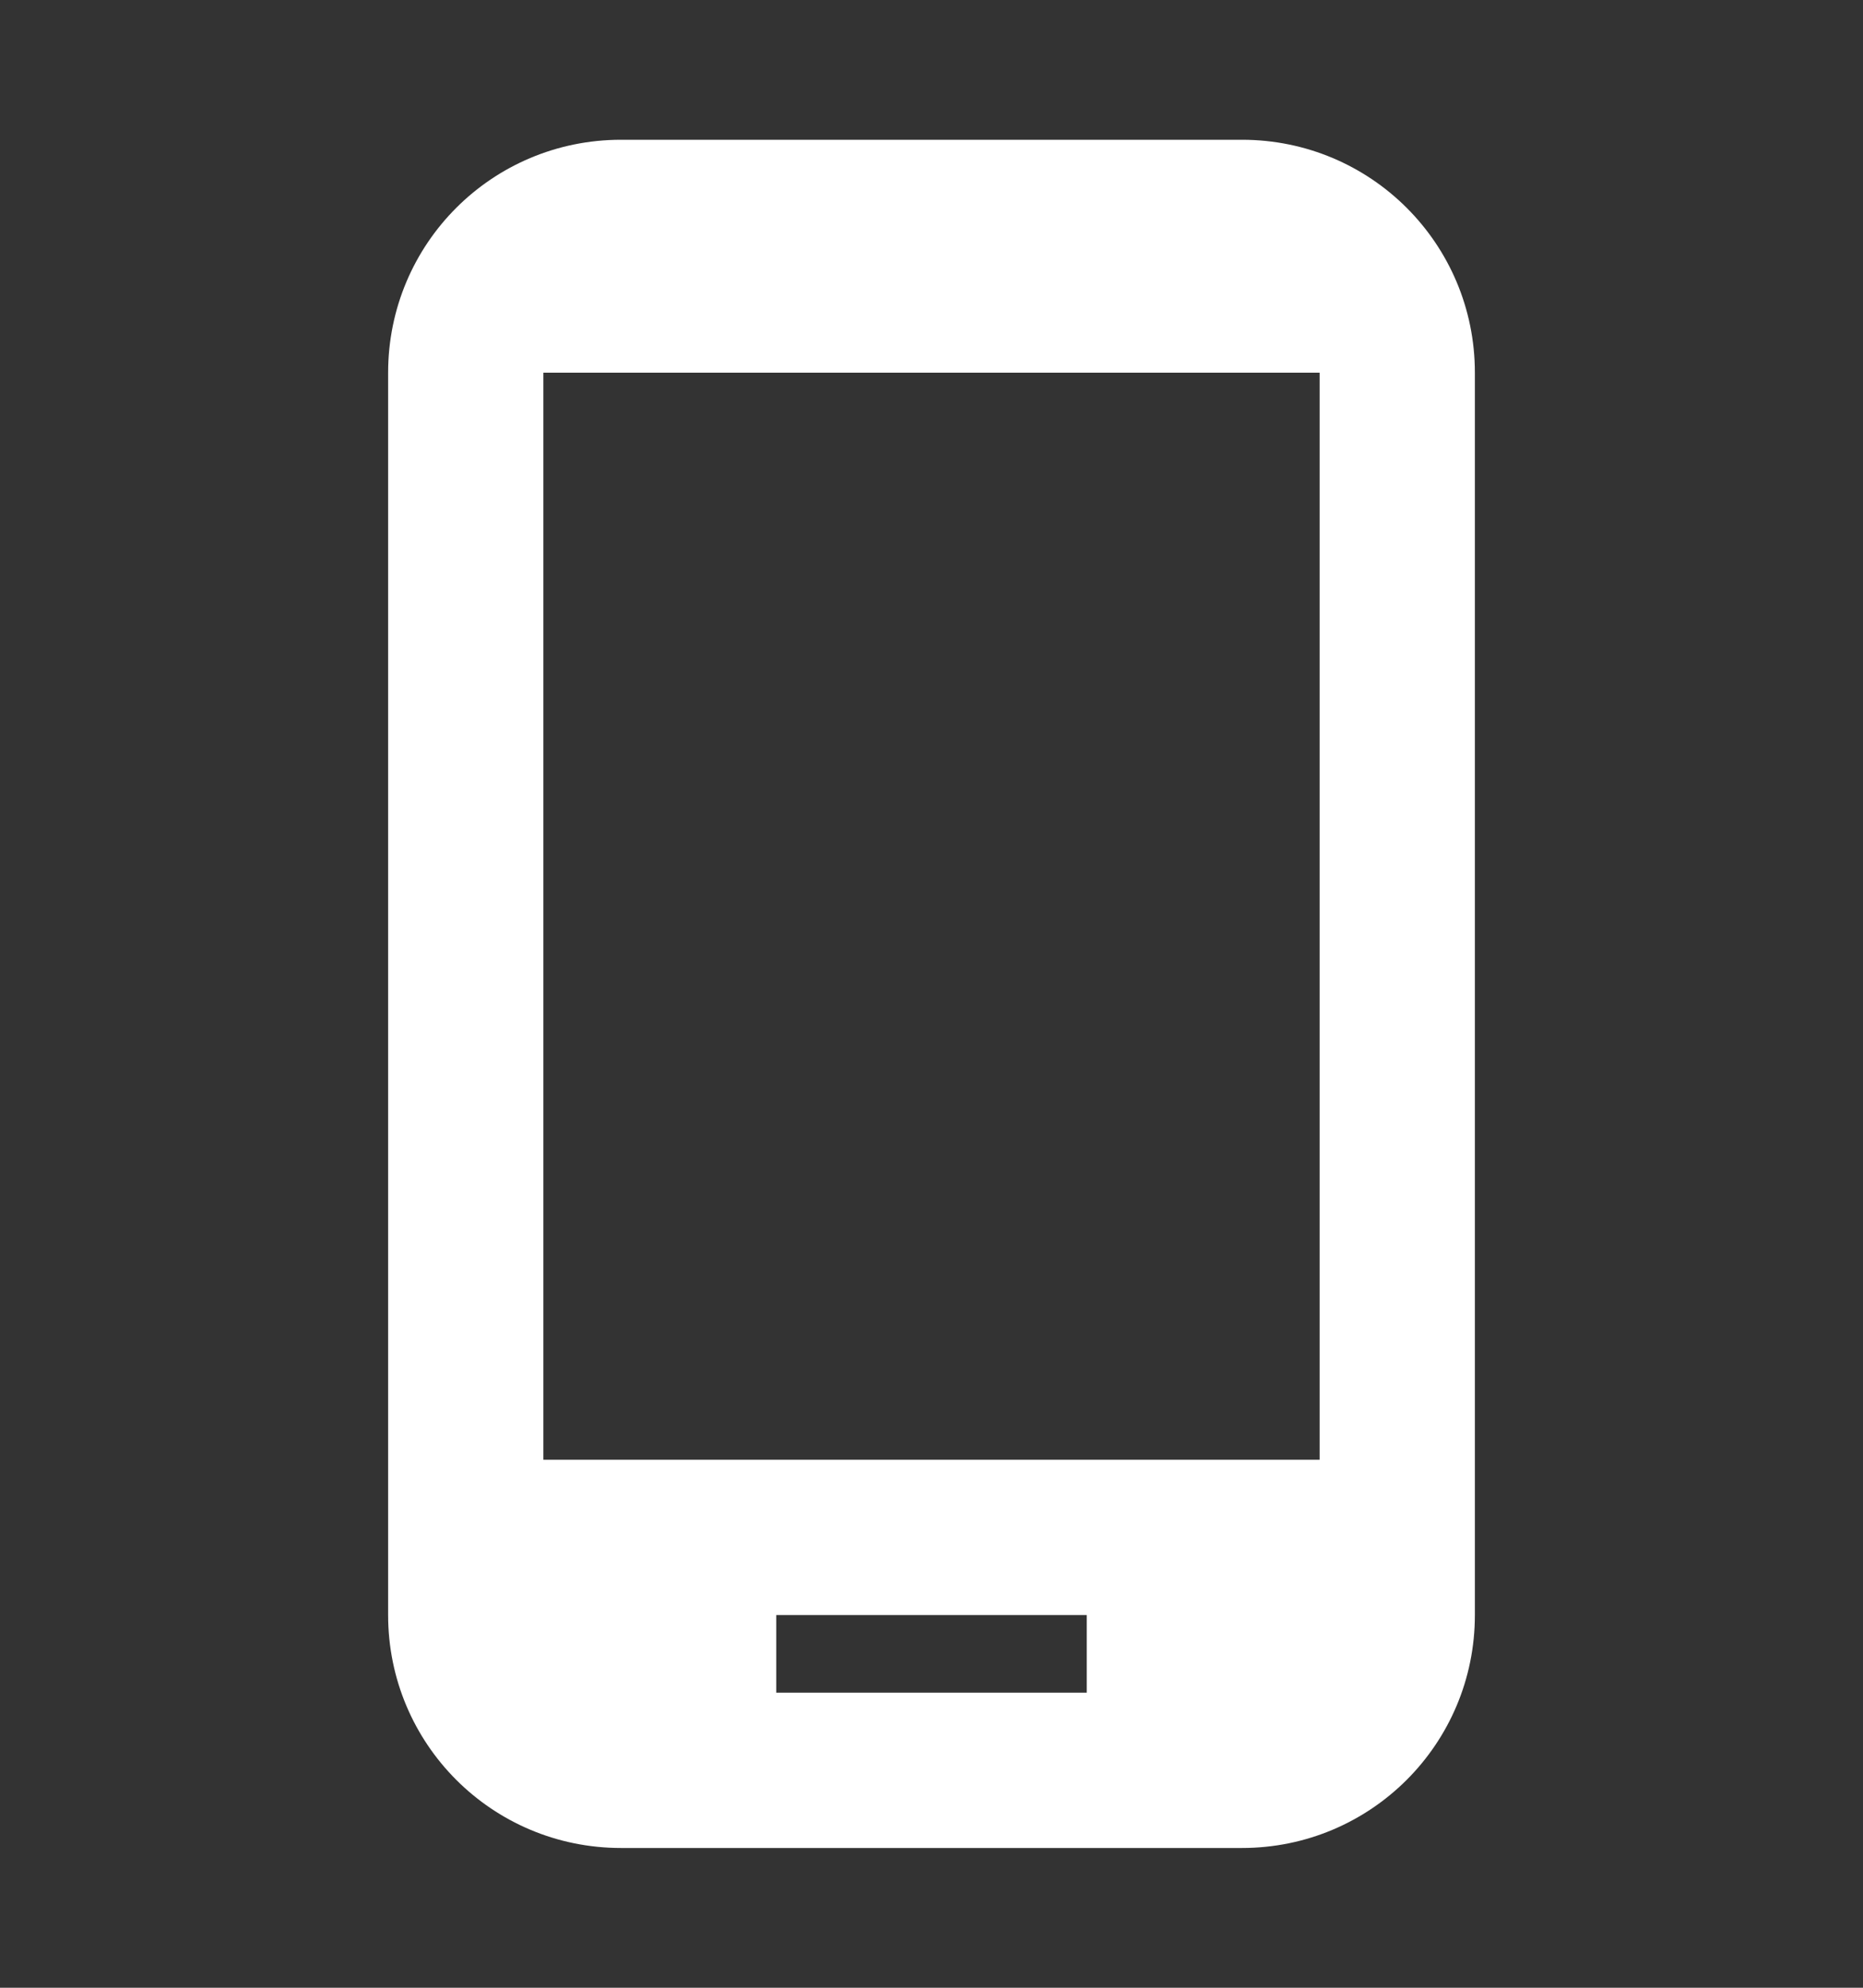 <svg width="15" height="16" viewBox="0 0 15 16" fill="none" xmlns="http://www.w3.org/2000/svg">
<rect x="0" y="0" width="15" height="16" fill="#333333" stroke="none"/>
<path d="M10 1.125H5C3.962 1.125 3.125 1.962 3.125 3V13C3.125 14.037 3.962 14.875 5 14.875H10C11.037 14.875 11.875 14.037 11.875 13V3C11.875 1.962 11.037 1.125 10 1.125ZM10.625 11.75H4.375V3H10.625V11.75ZM8.75 13.625H6.25V13H8.75V13.625Z" fill="white"/>
</svg>
